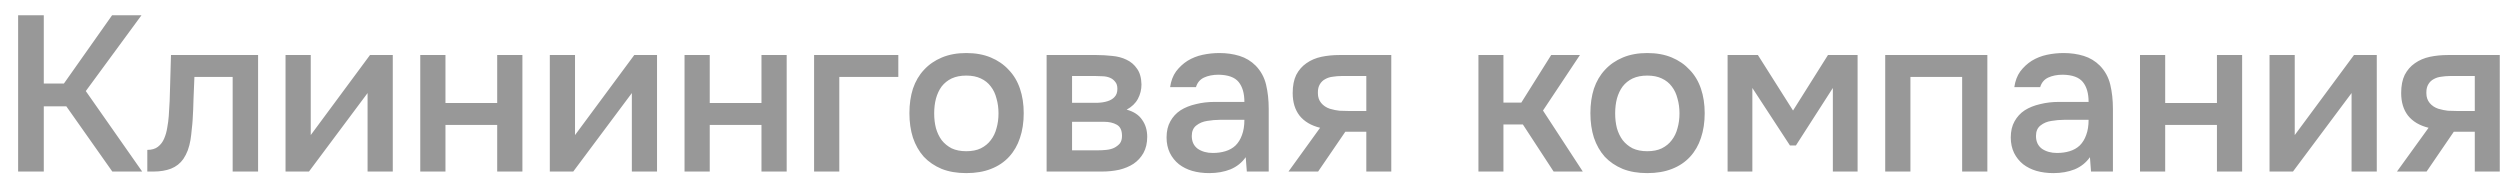 <?xml version="1.0" encoding="UTF-8"?> <svg xmlns="http://www.w3.org/2000/svg" width="107" height="8" viewBox="0 0 107 8" fill="none"> <path d="M1.874 7.342H0.776V0.652H1.874V3.576H2.735L4.798 0.652H6.056L3.672 3.898L6.085 7.342H4.807L2.839 4.551H1.874V7.342ZM7.223 4.967C7.255 4.538 7.274 4.112 7.28 3.69C7.293 3.261 7.305 2.816 7.318 2.355H11.046V7.342H9.958V3.292H8.321C8.308 3.601 8.296 3.91 8.283 4.22C8.277 4.522 8.264 4.825 8.245 5.128C8.239 5.242 8.226 5.377 8.207 5.535C8.195 5.686 8.176 5.841 8.151 5.999C8.125 6.15 8.088 6.295 8.037 6.434C7.987 6.566 7.924 6.689 7.848 6.803C7.715 6.992 7.539 7.131 7.318 7.219C7.103 7.301 6.854 7.342 6.57 7.342H6.305V6.415C6.495 6.415 6.646 6.371 6.76 6.282C6.88 6.188 6.968 6.071 7.025 5.932C7.088 5.787 7.132 5.633 7.157 5.469C7.189 5.298 7.211 5.131 7.223 4.967ZM13.224 7.342H12.221V2.355H13.3V5.781L15.836 2.355H16.811V7.342H15.732V3.983C15.725 3.996 14.889 5.115 13.224 7.342ZM17.987 7.342V2.355H19.066V4.409H21.28V2.355H22.359V7.342H21.28V5.346H19.066V7.342H17.987ZM24.535 7.342H23.532V2.355H24.611V5.781L27.147 2.355H28.121V7.342H27.043V3.983C27.036 3.996 26.201 5.115 24.535 7.342ZM29.298 7.342V2.355H30.377V4.409H32.591V2.355H33.67V7.342H32.591V5.346H30.377V7.342H29.298ZM34.843 7.342V2.355H38.448V3.292H35.922V7.342H34.843ZM41.355 2.27C41.752 2.27 42.102 2.333 42.405 2.46C42.708 2.586 42.964 2.762 43.172 2.989C43.386 3.21 43.547 3.478 43.654 3.794C43.762 4.109 43.815 4.459 43.815 4.844C43.815 5.235 43.762 5.589 43.654 5.904C43.553 6.213 43.399 6.481 43.191 6.708C42.983 6.935 42.724 7.109 42.415 7.229C42.112 7.349 41.759 7.409 41.355 7.409C40.957 7.409 40.607 7.349 40.304 7.229C40.002 7.103 39.746 6.929 39.538 6.708C39.336 6.481 39.182 6.21 39.074 5.894C38.973 5.579 38.923 5.229 38.923 4.844C38.923 4.459 38.973 4.109 39.074 3.794C39.182 3.478 39.339 3.21 39.547 2.989C39.756 2.762 40.011 2.586 40.314 2.46C40.617 2.333 40.964 2.27 41.355 2.27ZM41.355 6.472C41.601 6.472 41.809 6.431 41.979 6.349C42.156 6.26 42.298 6.144 42.405 5.999C42.519 5.853 42.601 5.683 42.651 5.488C42.708 5.292 42.736 5.081 42.736 4.854C42.736 4.626 42.708 4.415 42.651 4.22C42.601 4.018 42.519 3.844 42.405 3.699C42.298 3.554 42.156 3.44 41.979 3.358C41.809 3.276 41.601 3.235 41.355 3.235C41.115 3.235 40.907 3.276 40.73 3.358C40.56 3.44 40.418 3.554 40.304 3.699C40.197 3.844 40.115 4.018 40.059 4.22C40.008 4.415 39.983 4.626 39.983 4.854C39.983 5.081 40.008 5.292 40.059 5.488C40.115 5.683 40.197 5.853 40.304 5.999C40.418 6.144 40.56 6.26 40.73 6.349C40.907 6.431 41.115 6.472 41.355 6.472ZM44.795 2.355H46.925C47.145 2.355 47.369 2.368 47.596 2.393C47.824 2.412 48.029 2.466 48.211 2.554C48.401 2.642 48.552 2.772 48.666 2.942C48.785 3.106 48.849 3.33 48.855 3.614C48.855 3.835 48.804 4.04 48.703 4.229C48.603 4.418 48.442 4.573 48.221 4.693C48.524 4.775 48.745 4.92 48.883 5.128C49.028 5.33 49.101 5.573 49.101 5.857C49.101 6.122 49.047 6.352 48.94 6.547C48.833 6.737 48.691 6.891 48.514 7.011C48.338 7.125 48.133 7.21 47.899 7.267C47.666 7.317 47.42 7.342 47.161 7.342H44.795V2.355ZM45.884 3.254V4.399H46.536C46.682 4.399 46.83 4.399 46.981 4.399C47.139 4.393 47.278 4.371 47.398 4.333C47.524 4.295 47.625 4.235 47.7 4.153C47.782 4.071 47.824 3.955 47.824 3.803C47.824 3.671 47.792 3.57 47.729 3.5C47.672 3.425 47.599 3.368 47.511 3.33C47.423 3.292 47.322 3.27 47.208 3.264C47.101 3.258 47 3.254 46.906 3.254H45.884ZM46.981 6.434C47.108 6.434 47.23 6.428 47.35 6.415C47.477 6.402 47.587 6.374 47.681 6.33C47.782 6.279 47.864 6.216 47.928 6.141C47.991 6.059 48.022 5.951 48.022 5.819C48.022 5.579 47.947 5.418 47.795 5.336C47.65 5.254 47.47 5.213 47.256 5.213H45.884V6.434H46.981ZM53.317 6.727C53.153 6.961 52.935 7.134 52.664 7.248C52.393 7.355 52.09 7.409 51.756 7.409C51.491 7.409 51.248 7.377 51.027 7.314C50.813 7.251 50.623 7.156 50.459 7.03C50.295 6.898 50.166 6.737 50.071 6.547C49.977 6.352 49.929 6.131 49.929 5.885C49.929 5.614 49.983 5.383 50.09 5.194C50.197 4.999 50.343 4.841 50.526 4.721C50.715 4.601 50.936 4.513 51.188 4.456C51.44 4.393 51.705 4.362 51.983 4.362H53.26C53.26 3.996 53.178 3.712 53.014 3.51C52.85 3.308 52.563 3.204 52.153 3.198C51.913 3.198 51.705 3.239 51.529 3.321C51.358 3.403 51.245 3.538 51.188 3.728H50.081C50.119 3.463 50.204 3.239 50.336 3.056C50.475 2.873 50.639 2.721 50.828 2.601C51.024 2.482 51.238 2.396 51.472 2.346C51.712 2.295 51.951 2.27 52.191 2.27C52.5 2.27 52.787 2.311 53.052 2.393C53.317 2.475 53.547 2.614 53.743 2.81C53.964 3.037 54.112 3.308 54.188 3.623C54.263 3.939 54.301 4.283 54.301 4.655V7.342H53.364L53.317 6.727ZM53.26 5.128H52.219C52.036 5.128 51.853 5.144 51.67 5.175C51.488 5.201 51.33 5.267 51.197 5.374C51.071 5.475 51.008 5.623 51.008 5.819C51.008 6.059 51.093 6.241 51.264 6.368C51.44 6.487 51.655 6.547 51.907 6.547C52.103 6.547 52.282 6.522 52.447 6.472C52.617 6.421 52.762 6.339 52.882 6.226C53.002 6.106 53.093 5.958 53.156 5.781C53.226 5.598 53.26 5.38 53.26 5.128ZM59.547 7.342H58.478V5.639H57.579L56.415 7.342H55.147L56.5 5.469C56.115 5.374 55.822 5.201 55.62 4.948C55.425 4.696 55.327 4.374 55.327 3.983C55.327 3.674 55.377 3.415 55.478 3.207C55.586 2.999 55.731 2.832 55.914 2.706C56.103 2.573 56.317 2.482 56.557 2.431C56.797 2.381 57.056 2.355 57.333 2.355H59.547V7.342ZM58.478 3.254H57.409C57.289 3.254 57.169 3.264 57.049 3.283C56.929 3.295 56.819 3.33 56.718 3.387C56.623 3.437 56.548 3.51 56.491 3.605C56.434 3.699 56.406 3.813 56.406 3.945C56.406 3.964 56.406 3.98 56.406 3.992C56.406 4.157 56.453 4.295 56.548 4.409C56.642 4.522 56.765 4.604 56.917 4.655C57.068 4.699 57.207 4.727 57.333 4.74C57.459 4.746 57.585 4.75 57.712 4.75H58.478V3.254ZM63.277 7.342V2.355H64.347V4.39H65.113L66.391 2.355H67.621L66.04 4.731L67.744 7.342H66.495L65.179 5.327H64.347V7.342H63.277ZM70.501 2.27C70.898 2.27 71.248 2.333 71.551 2.46C71.854 2.586 72.109 2.762 72.318 2.989C72.532 3.21 72.693 3.478 72.8 3.794C72.907 4.109 72.961 4.459 72.961 4.844C72.961 5.235 72.907 5.589 72.8 5.904C72.699 6.213 72.545 6.481 72.337 6.708C72.128 6.935 71.87 7.109 71.561 7.229C71.258 7.349 70.905 7.409 70.501 7.409C70.103 7.409 69.753 7.349 69.451 7.229C69.148 7.103 68.892 6.929 68.684 6.708C68.482 6.481 68.328 6.21 68.22 5.894C68.119 5.579 68.069 5.229 68.069 4.844C68.069 4.459 68.119 4.109 68.22 3.794C68.328 3.478 68.485 3.21 68.693 2.989C68.902 2.762 69.157 2.586 69.46 2.46C69.763 2.333 70.11 2.27 70.501 2.27ZM70.501 6.472C70.747 6.472 70.955 6.431 71.125 6.349C71.302 6.26 71.444 6.144 71.551 5.999C71.665 5.853 71.747 5.683 71.797 5.488C71.854 5.292 71.882 5.081 71.882 4.854C71.882 4.626 71.854 4.415 71.797 4.22C71.747 4.018 71.665 3.844 71.551 3.699C71.444 3.554 71.302 3.44 71.125 3.358C70.955 3.276 70.747 3.235 70.501 3.235C70.261 3.235 70.053 3.276 69.876 3.358C69.706 3.44 69.564 3.554 69.451 3.699C69.343 3.844 69.261 4.018 69.204 4.22C69.154 4.415 69.129 4.626 69.129 4.854C69.129 5.081 69.154 5.292 69.204 5.488C69.261 5.683 69.343 5.853 69.451 5.999C69.564 6.144 69.706 6.26 69.876 6.349C70.053 6.431 70.261 6.472 70.501 6.472ZM73.941 2.355H75.238L76.742 4.731L78.237 2.355H79.505V7.342H78.446V3.765L76.865 6.226H76.61L75.001 3.765V7.342H73.941V2.355ZM80.687 7.342V2.355H85.059V7.342H83.98V3.292H81.766V7.342H80.687ZM89.449 6.727C89.285 6.961 89.067 7.134 88.796 7.248C88.525 7.355 88.222 7.409 87.888 7.409C87.623 7.409 87.38 7.377 87.159 7.314C86.945 7.251 86.755 7.156 86.591 7.03C86.427 6.898 86.298 6.737 86.203 6.547C86.109 6.352 86.061 6.131 86.061 5.885C86.061 5.614 86.115 5.383 86.222 5.194C86.33 4.999 86.475 4.841 86.658 4.721C86.847 4.601 87.068 4.513 87.32 4.456C87.572 4.393 87.837 4.362 88.115 4.362H89.392C89.392 3.996 89.31 3.712 89.146 3.51C88.982 3.308 88.695 3.204 88.285 3.198C88.046 3.198 87.837 3.239 87.661 3.321C87.49 3.403 87.377 3.538 87.32 3.728H86.213C86.251 3.463 86.336 3.239 86.468 3.056C86.607 2.873 86.771 2.721 86.96 2.601C87.156 2.482 87.371 2.396 87.604 2.346C87.844 2.295 88.083 2.27 88.323 2.27C88.632 2.27 88.919 2.311 89.184 2.393C89.449 2.475 89.679 2.614 89.875 2.81C90.096 3.037 90.244 3.308 90.32 3.623C90.395 3.939 90.433 4.283 90.433 4.655V7.342H89.496L89.449 6.727ZM89.392 5.128H88.352C88.168 5.128 87.986 5.144 87.803 5.175C87.62 5.201 87.462 5.267 87.329 5.374C87.203 5.475 87.14 5.623 87.14 5.819C87.14 6.059 87.225 6.241 87.396 6.368C87.572 6.487 87.787 6.547 88.039 6.547C88.235 6.547 88.415 6.522 88.579 6.472C88.749 6.421 88.894 6.339 89.014 6.226C89.134 6.106 89.225 5.958 89.288 5.781C89.358 5.598 89.392 5.38 89.392 5.128ZM91.592 7.342V2.355H92.67V4.409H94.885V2.355H95.963V7.342H94.885V5.346H92.67V7.342H91.592ZM98.139 7.342H97.136V2.355H98.215V5.781L100.751 2.355H101.726V7.342H100.647V3.983C100.64 3.996 99.805 5.115 98.139 7.342ZM106.99 7.342H105.921V5.639H105.022L103.858 7.342H102.59L103.943 5.469C103.559 5.374 103.265 5.201 103.063 4.948C102.868 4.696 102.77 4.374 102.77 3.983C102.77 3.674 102.82 3.415 102.921 3.207C103.029 2.999 103.174 2.832 103.357 2.706C103.546 2.573 103.76 2.482 104 2.431C104.24 2.381 104.499 2.355 104.776 2.355H106.99V7.342ZM105.921 3.254H104.852C104.732 3.254 104.612 3.264 104.492 3.283C104.372 3.295 104.262 3.33 104.161 3.387C104.066 3.437 103.991 3.51 103.934 3.605C103.877 3.699 103.849 3.813 103.849 3.945C103.849 3.964 103.849 3.98 103.849 3.992C103.849 4.157 103.896 4.295 103.991 4.409C104.085 4.522 104.208 4.604 104.36 4.655C104.511 4.699 104.65 4.727 104.776 4.74C104.902 4.746 105.028 4.75 105.155 4.75H105.921V3.254Z" fill="#989898"></path> </svg> 